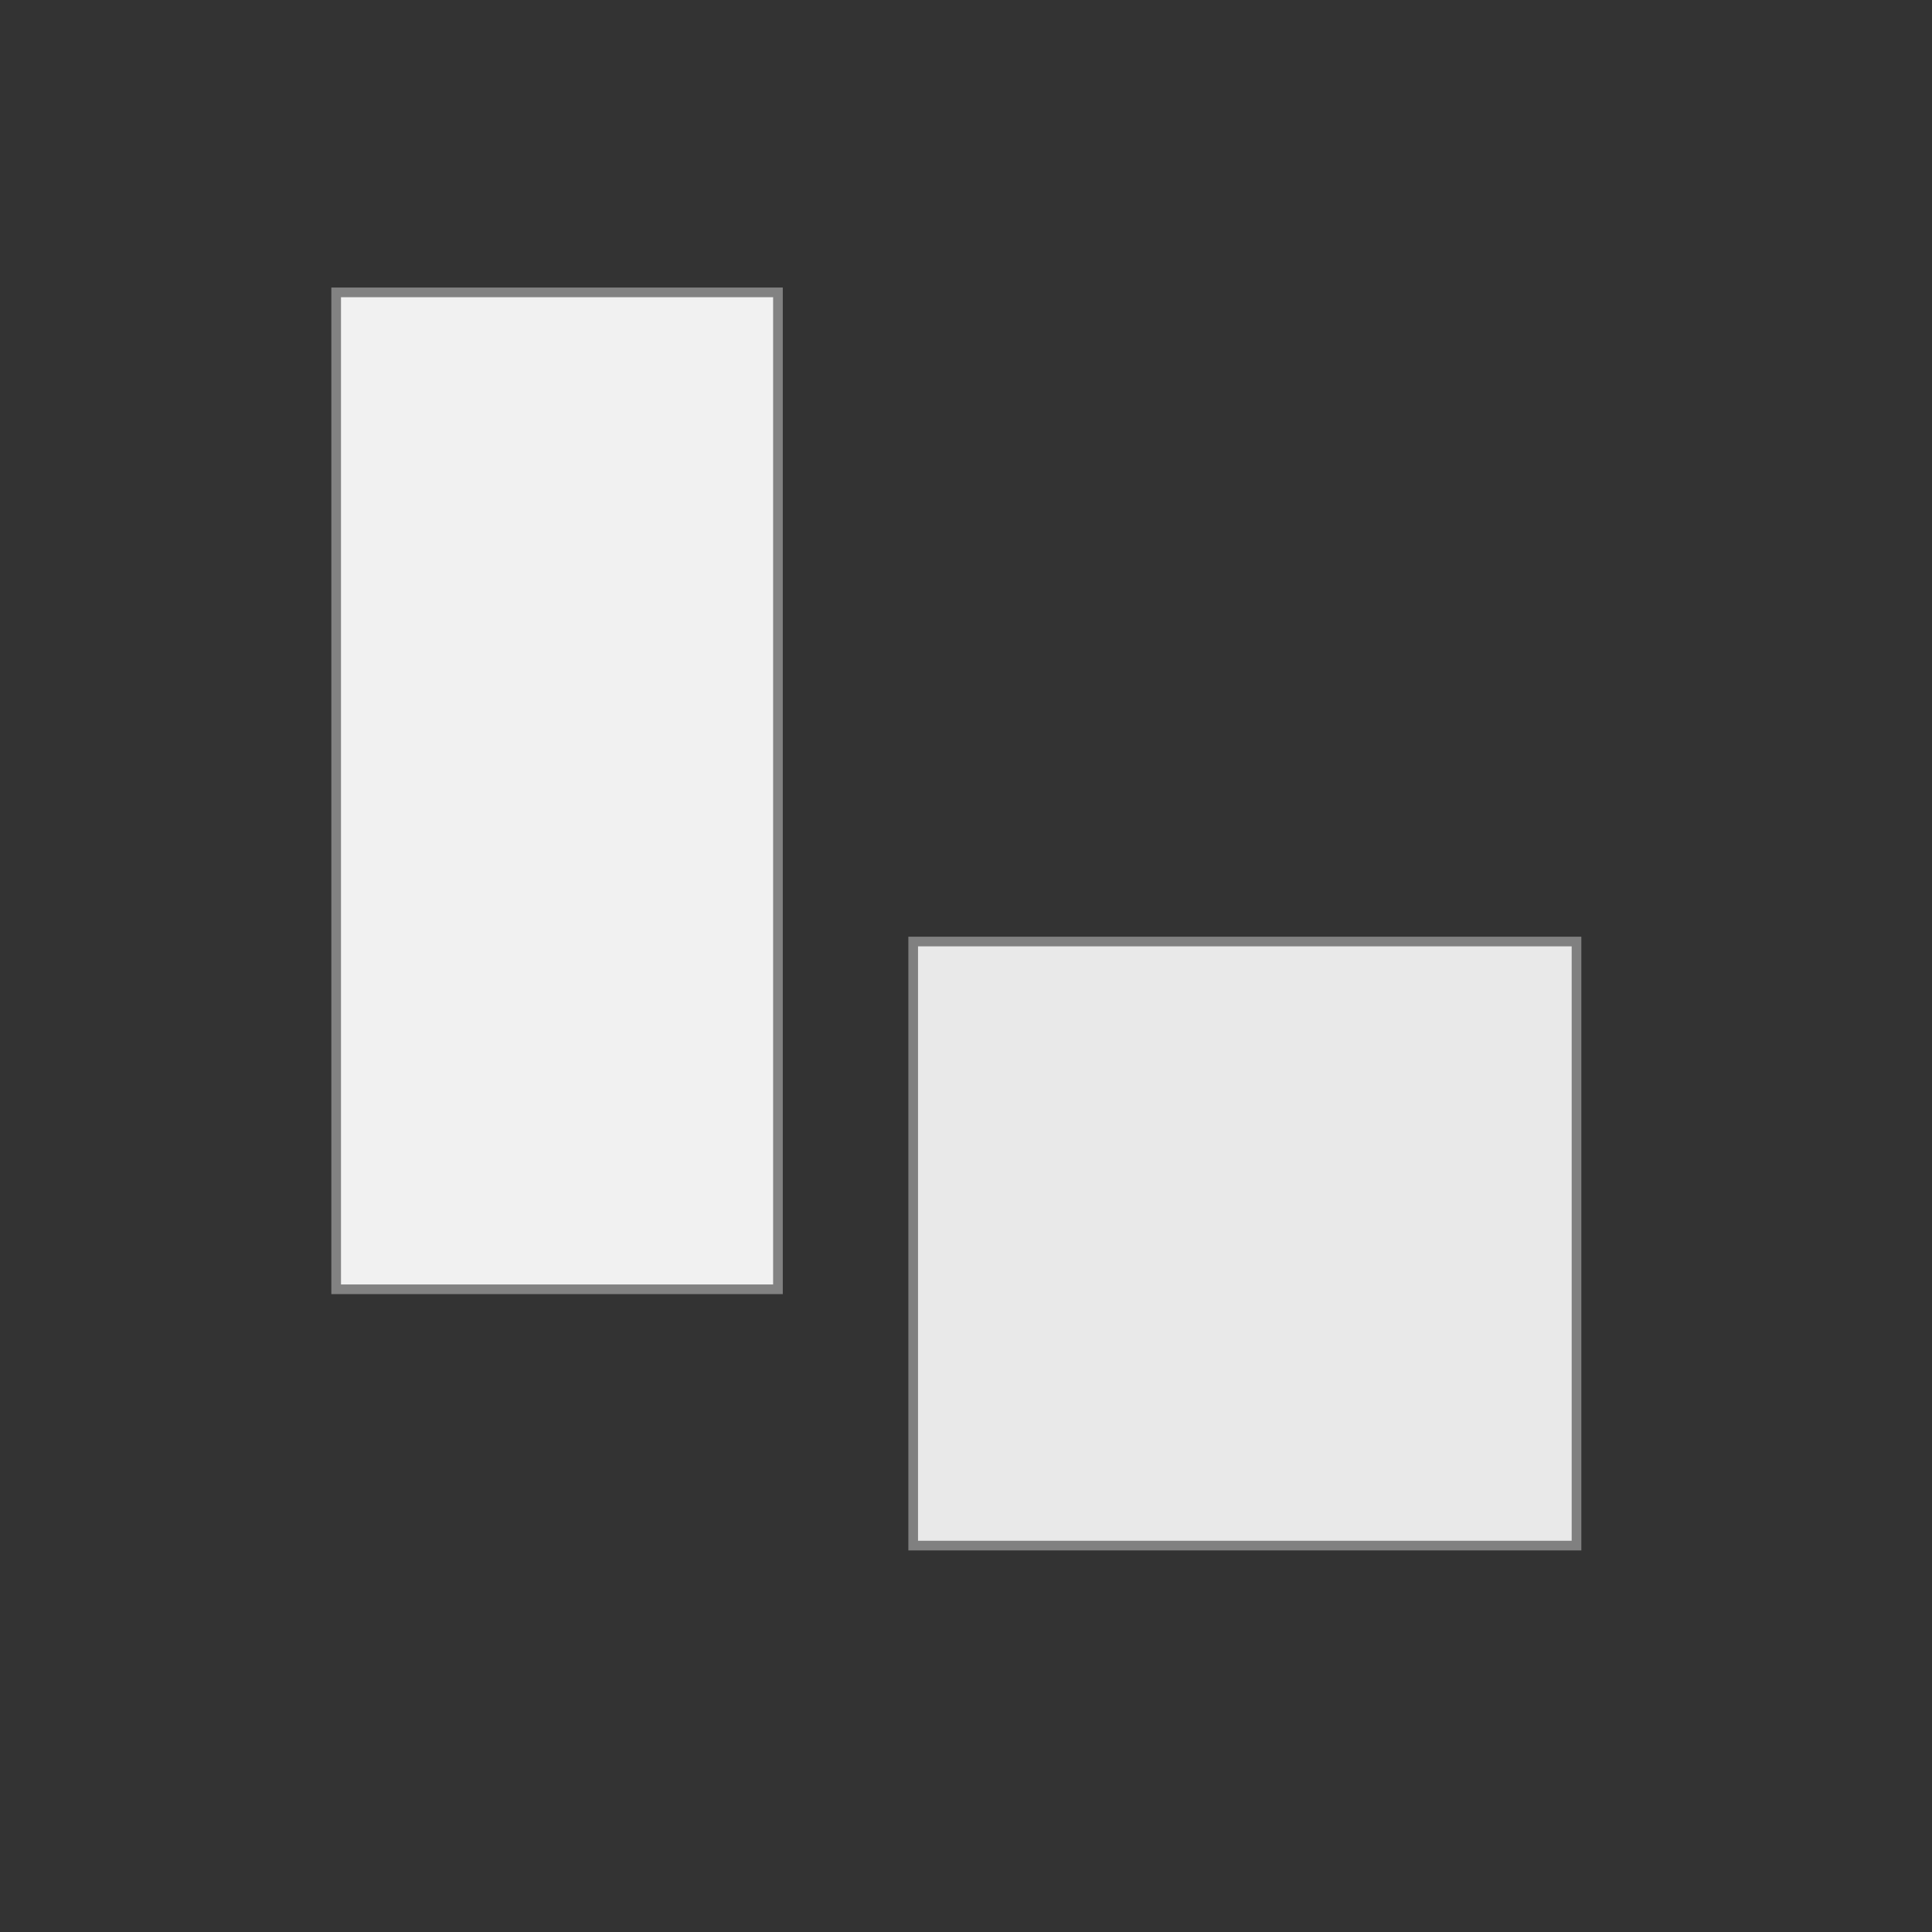 <?xml version="1.0" encoding="utf-8"?>
<!-- Generator: Adobe Illustrator 27.1.1, SVG Export Plug-In . SVG Version: 6.00 Build 0)  -->
<svg version="1.1" id="Capa_1" xmlns="http://www.w3.org/2000/svg" xmlns:xlink="http://www.w3.org/1999/xlink" x="0px" y="0px"
	 viewBox="0 0 150 150" style="enable-background:new 0 0 150 150;" xml:space="preserve">
<rect x="0" y="0" width="150" height="150" fill="#333333" stroke="none"/>
<style type="text/css">
	.st0{fill:#F1F1F1;stroke:#828282;stroke-width:0.75;stroke-miterlimit:10;}
	.st1{fill:#E9E9E9;stroke:#808080;stroke-width:0.75;stroke-miterlimit:10;}
</style>
<rect x="26.1" y="22.7" class="st0" width="34.3" height="77.4"/>
<rect x="70.9" y="73.1" class="st1" width="51.5" height="46.9"/>
</svg>
